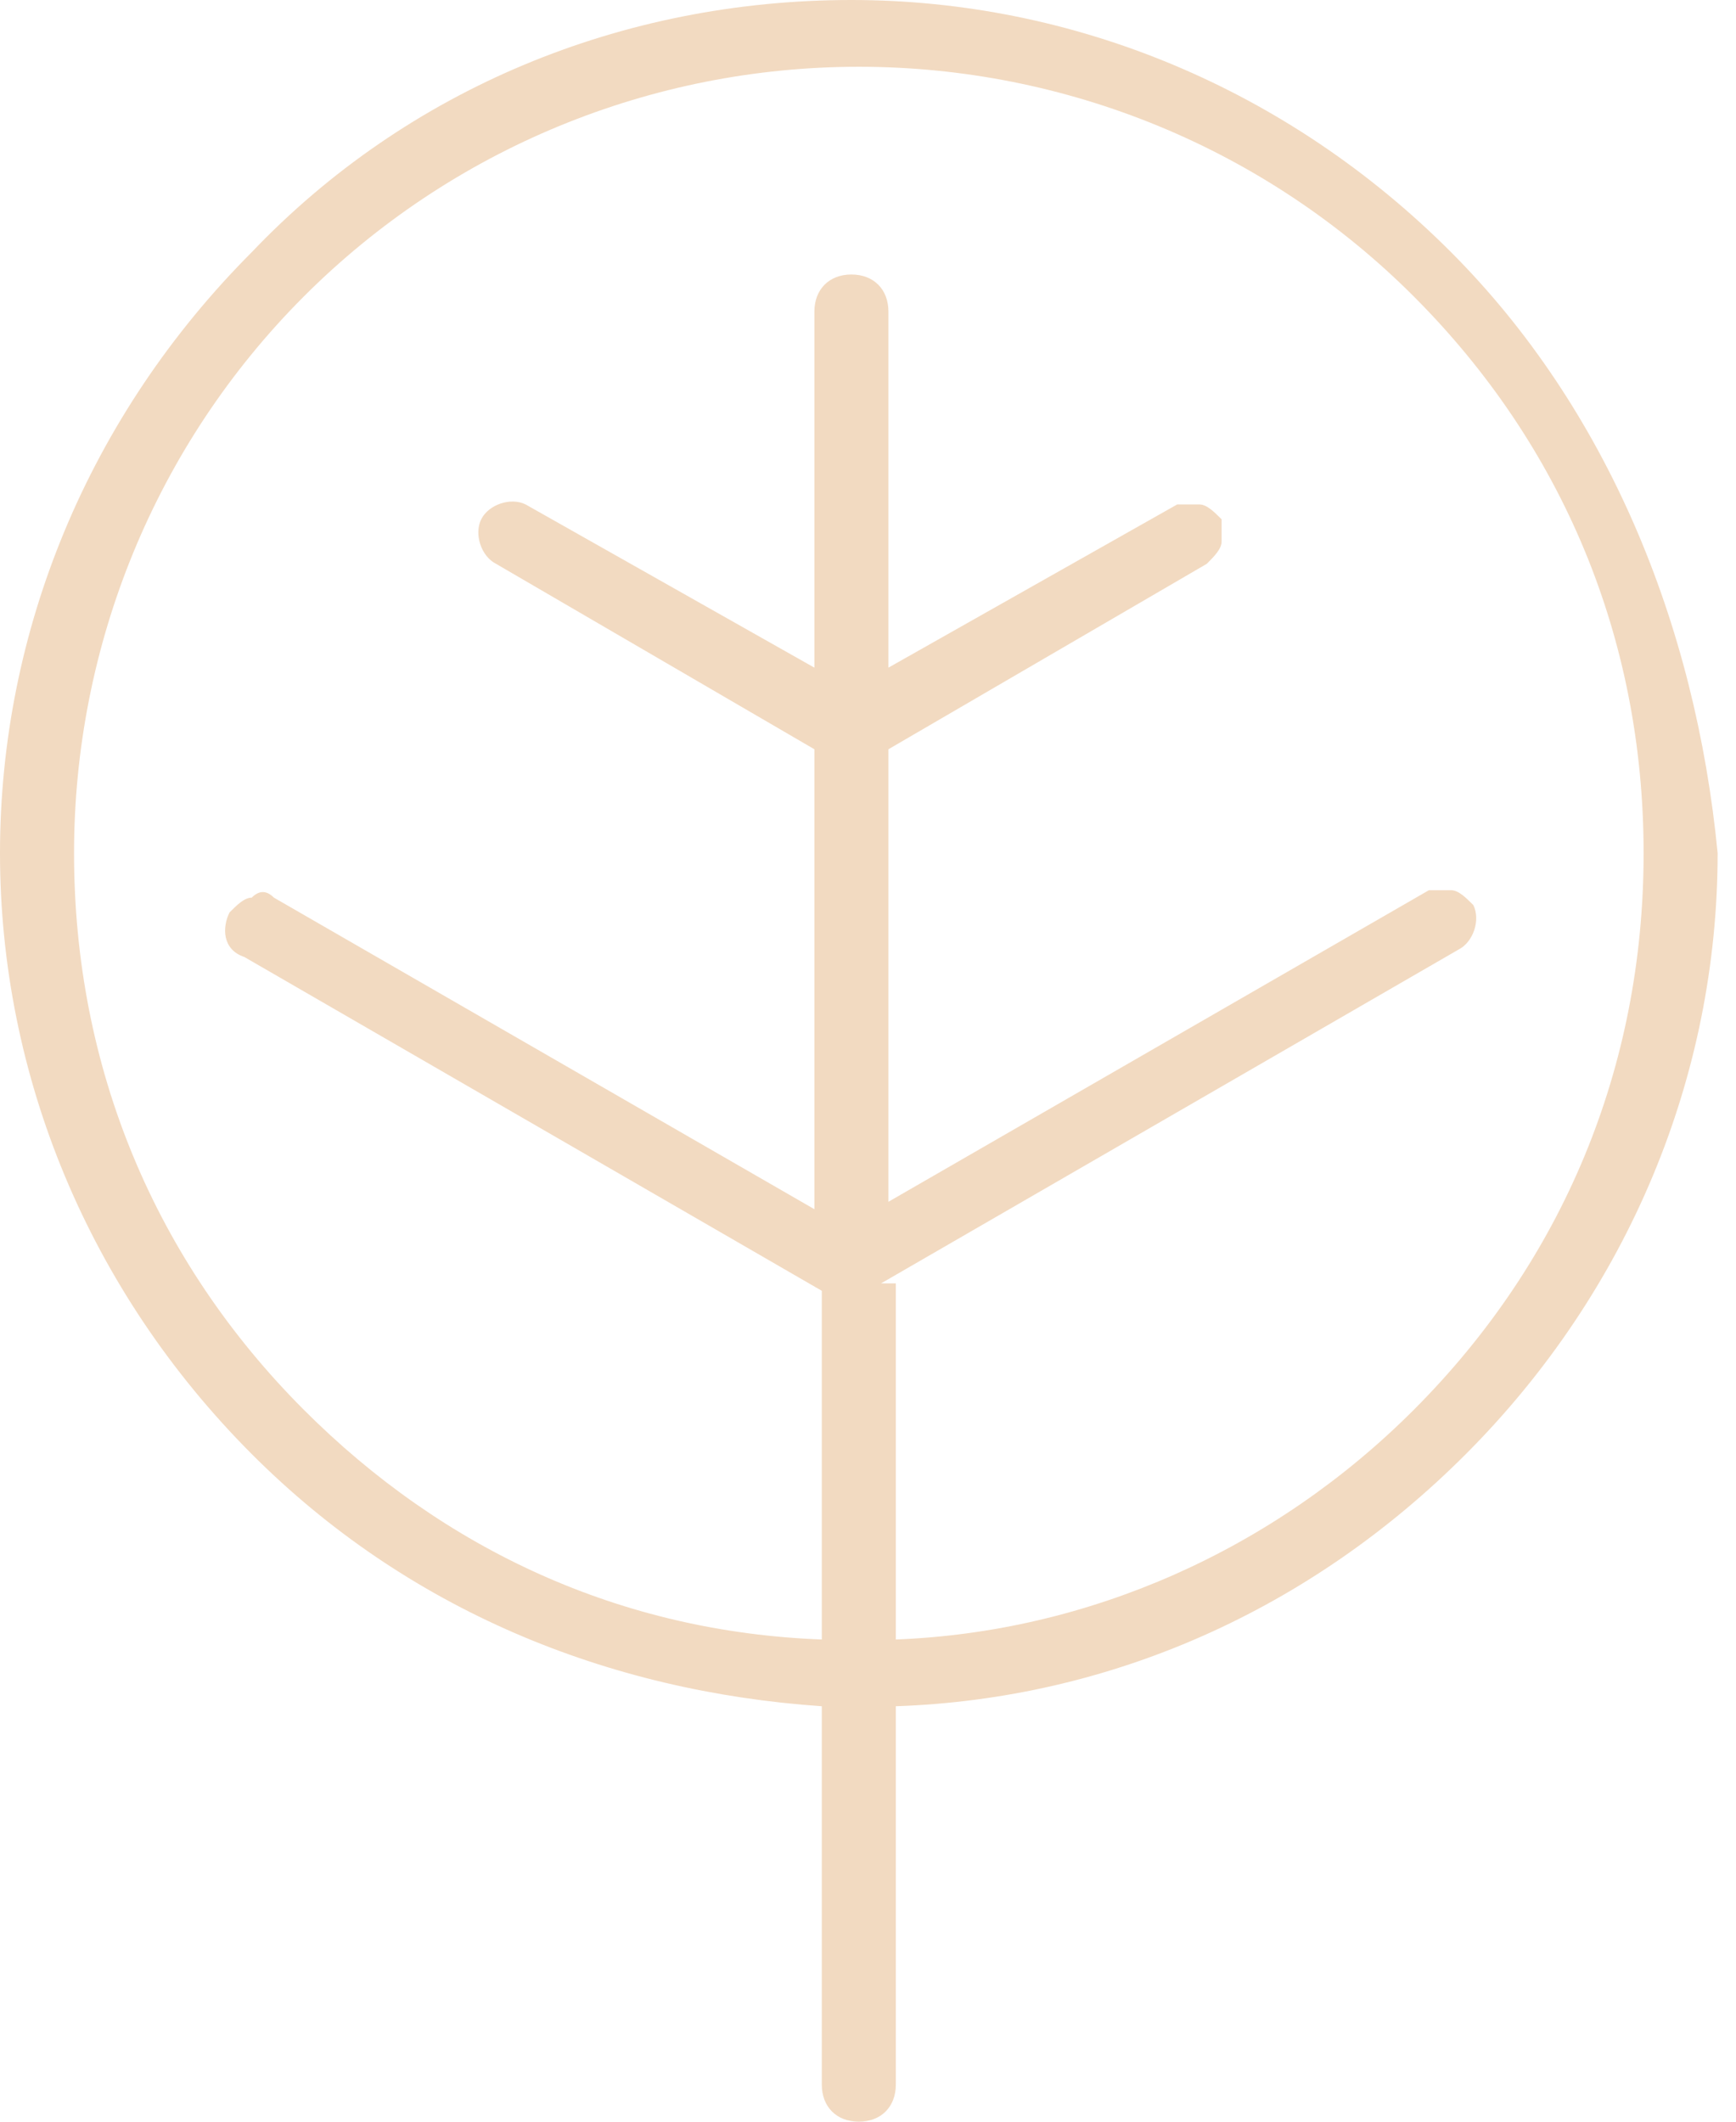 <?xml version="1.0" encoding="UTF-8"?> <svg xmlns="http://www.w3.org/2000/svg" width="72" height="88" viewBox="0 0 72 88" fill="none"> <path d="M60.184 10.461C53.429 3.692 44.524 0 35.312 0C25.793 0 16.888 3.692 10.44 10.461C3.685 17.231 0 26.154 0 35.385C0 44.615 3.685 53.538 10.44 60.308C16.888 66.769 25.179 70.154 34.084 70.769V86.462C34.084 87.385 34.698 88 35.619 88C36.54 88 37.154 87.385 37.154 86.462V70.769C46.059 70.462 54.35 66.769 60.798 60.308C67.553 53.538 71.238 44.615 71.238 35.385C70.317 25.846 66.632 16.923 60.184 10.461ZM36.54 53.231L60.491 39.385C61.105 39.077 61.412 38.154 61.105 37.538C60.798 37.231 60.491 36.923 60.184 36.923C59.877 36.923 59.57 36.923 59.263 36.923L36.847 49.846V31.077L50.051 23.385C50.358 23.077 50.665 22.769 50.665 22.462C50.665 22.154 50.665 21.846 50.665 21.538C50.358 21.231 50.051 20.923 49.744 20.923C49.437 20.923 49.13 20.923 48.823 20.923L36.847 27.692V12.923C36.847 12 36.233 11.385 35.312 11.385C34.391 11.385 33.777 12 33.777 12.923V27.692L21.801 20.923C21.187 20.615 20.266 20.923 19.959 21.538C19.652 22.154 19.959 23.077 20.573 23.385L33.777 31.077V50.154L11.361 37.231C11.054 36.923 10.747 36.923 10.44 37.231C10.133 37.231 9.826 37.538 9.519 37.846C9.212 38.462 9.212 39.385 10.133 39.692L34.084 53.538V68C25.793 67.692 18.424 64.308 12.59 58.462C6.448 52.308 3.071 44.308 3.071 35.385C3.071 26.769 6.448 18.462 12.59 12.308C18.731 6.154 27.021 2.769 35.619 2.769C44.217 2.769 52.508 6.154 58.649 12.308C64.79 18.462 68.168 26.462 68.168 35.385C68.168 44.308 64.79 52.308 58.649 58.462C52.815 64.308 45.138 67.692 37.154 68V53.231H36.54Z" fill="#F2DAC1"></path> </svg> 
